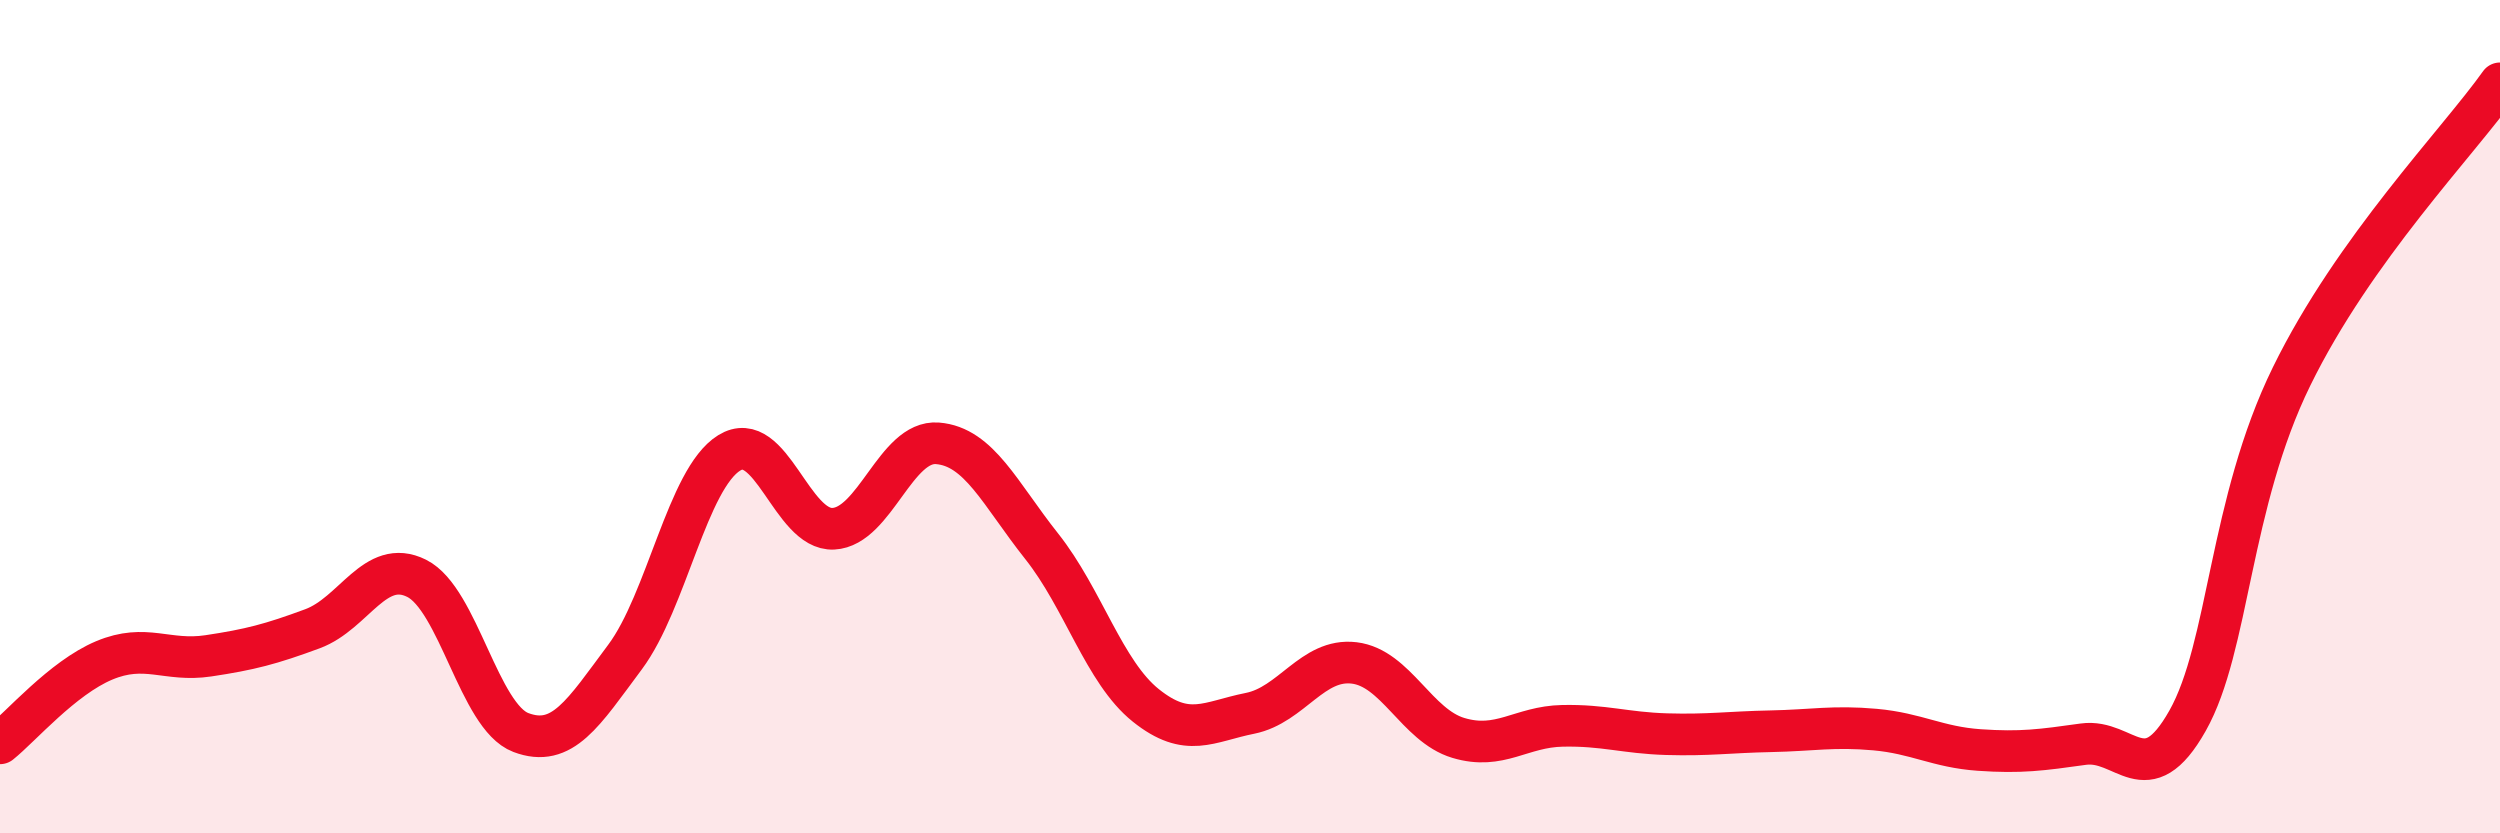 
    <svg width="60" height="20" viewBox="0 0 60 20" xmlns="http://www.w3.org/2000/svg">
      <path
        d="M 0,17.84 C 0.5,17.44 1.5,16.27 2.5,15.85 C 3.5,15.43 4,15.89 5,15.74 C 6,15.59 6.5,15.46 7.5,15.09 C 8.5,14.72 9,13.38 10,13.88 C 11,14.38 11.5,17.2 12.5,17.58 C 13.5,17.96 14,17.11 15,15.77 C 16,14.43 16.5,11.49 17.5,10.87 C 18.5,10.25 19,12.74 20,12.69 C 21,12.64 21.5,10.56 22.5,10.64 C 23.5,10.72 24,11.85 25,13.11 C 26,14.37 26.5,16.13 27.5,16.93 C 28.5,17.73 29,17.32 30,17.12 C 31,16.92 31.5,15.79 32.5,15.91 C 33.5,16.03 34,17.41 35,17.71 C 36,18.01 36.5,17.44 37.5,17.42 C 38.5,17.4 39,17.59 40,17.62 C 41,17.65 41.5,17.57 42.5,17.55 C 43.5,17.53 44,17.42 45,17.51 C 46,17.6 46.5,17.93 47.5,18 C 48.5,18.07 49,18 50,17.86 C 51,17.72 51.5,19.07 52.5,17.3 C 53.5,15.53 53.5,12.09 55,9.03 C 56.5,5.97 59,3.41 60,2L60 20L0 20Z"
        fill="#EB0A25"
        opacity="0.1"
        stroke-linecap="round"
        stroke-linejoin="round"
      />
      <path
        d="M 0,17.84 C 0.5,17.44 1.5,16.27 2.5,15.85 C 3.5,15.43 4,15.89 5,15.74 C 6,15.59 6.5,15.46 7.5,15.09 C 8.5,14.72 9,13.38 10,13.88 C 11,14.38 11.5,17.2 12.5,17.58 C 13.5,17.96 14,17.11 15,15.77 C 16,14.43 16.5,11.49 17.5,10.87 C 18.5,10.25 19,12.74 20,12.69 C 21,12.64 21.5,10.56 22.5,10.64 C 23.5,10.72 24,11.85 25,13.11 C 26,14.37 26.5,16.13 27.5,16.93 C 28.5,17.73 29,17.32 30,17.12 C 31,16.92 31.5,15.79 32.5,15.91 C 33.5,16.03 34,17.41 35,17.71 C 36,18.01 36.5,17.44 37.5,17.42 C 38.5,17.4 39,17.59 40,17.62 C 41,17.65 41.5,17.57 42.5,17.55 C 43.5,17.53 44,17.42 45,17.51 C 46,17.6 46.5,17.93 47.5,18 C 48.5,18.07 49,18 50,17.86 C 51,17.72 51.5,19.07 52.5,17.3 C 53.5,15.53 53.5,12.09 55,9.03 C 56.5,5.97 59,3.41 60,2"
        stroke="#EB0A25"
        stroke-width="1"
        fill="none"
        stroke-linecap="round"
        stroke-linejoin="round"
      />
    </svg>
  